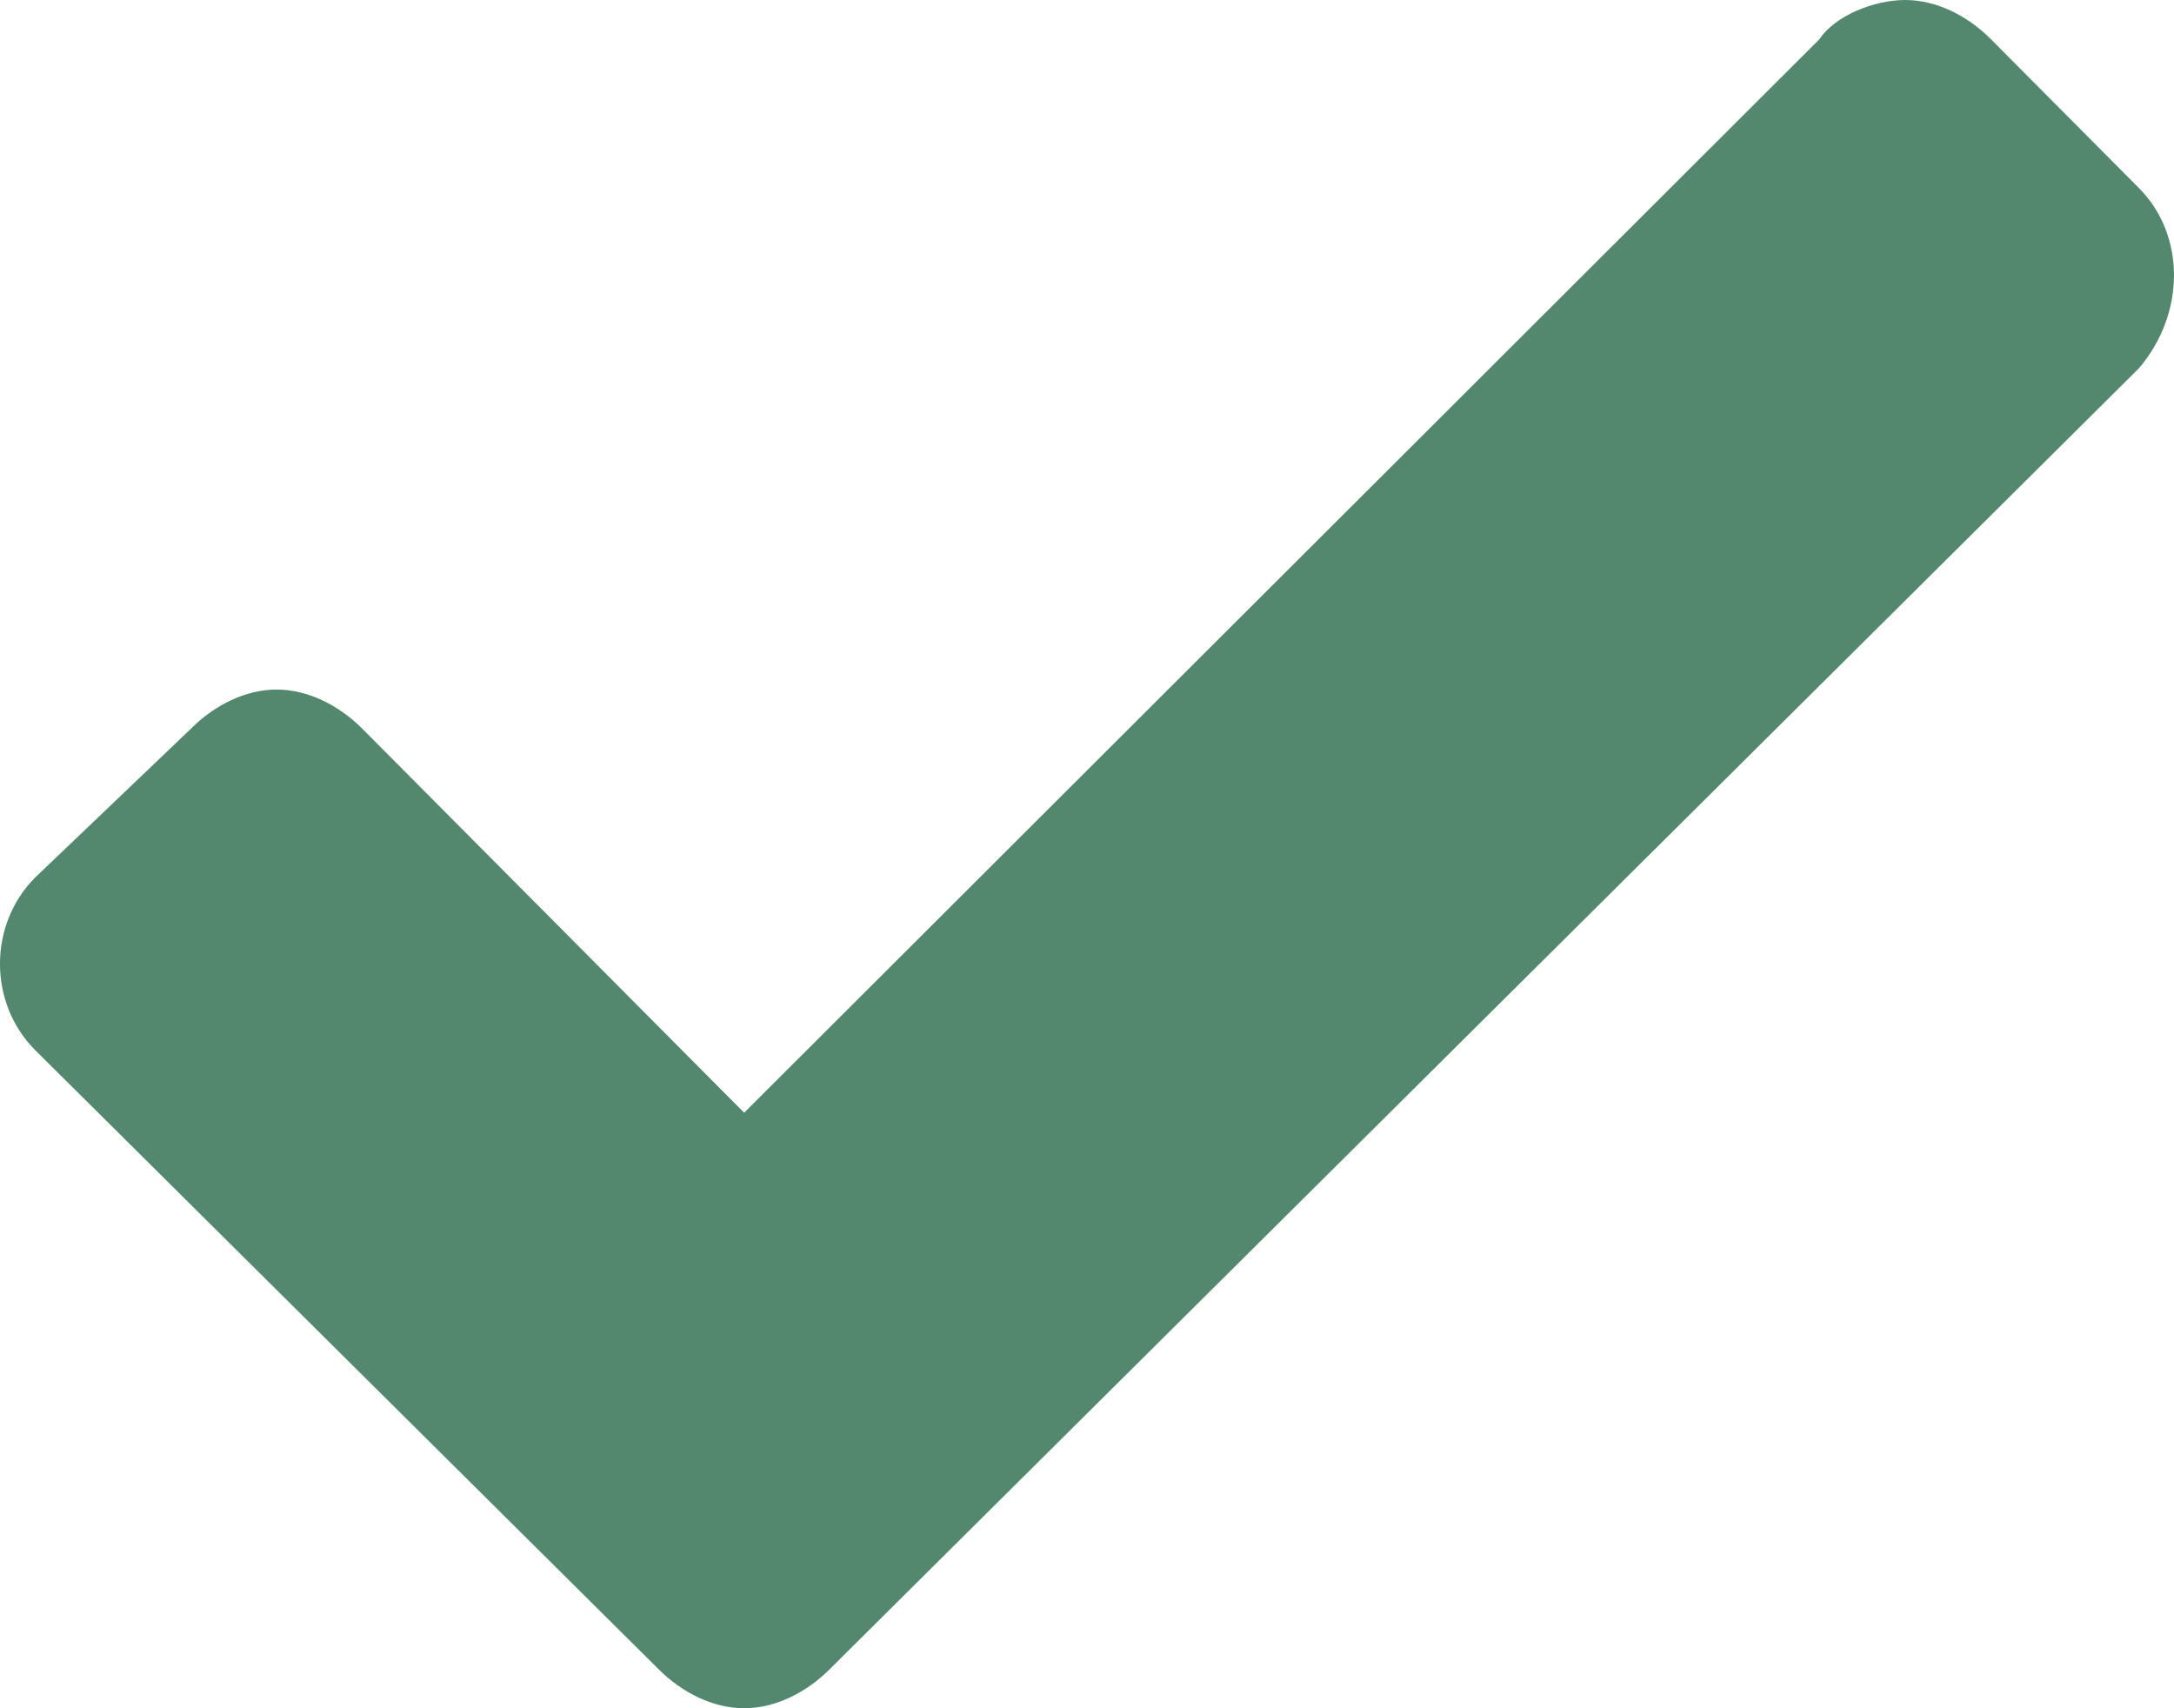 <svg height="110" viewBox="0 0 140 110" width="140" xmlns="http://www.w3.org/2000/svg"><path d="m1217.742 1363.11-9.534-9.587c-1.505-1.514-3.513-2.523-5.52-2.523-2.007 0-4.516 1.009-5.52 2.523l-69.247 69.128-24.588-24.725c-1.505-1.514-3.513-2.523-5.52-2.523-2.007 0-4.014 1.009-5.52 2.523l-10.036 9.587c-3.011 3.028-3.011 8.073 0 11.101l40.143 39.862c1.505 1.514 3.513 2.523 5.52 2.523 2.007 0 4.014-1.009 5.52-2.523l84.301-83.761c3.011-3.532 3.011-8.578 0-11.606z" fill="#53886f" transform="translate(-1080 -1351)"/></svg>